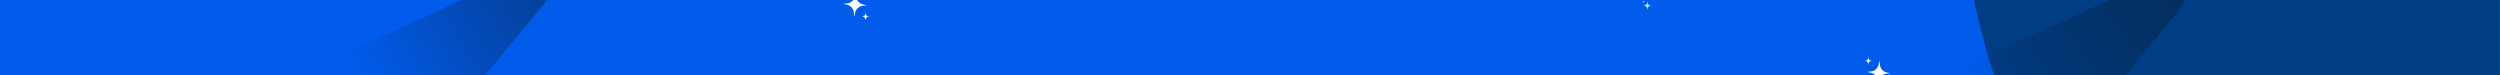 <svg width="1500" height="45" viewBox="0 0 1500 45" fill="none" xmlns="http://www.w3.org/2000/svg">
<g clip-path="url(#clip0_2107_41894)">
<rect width="1500" height="45" fill="#015CEB"/>
<g opacity="0.8">
<mask id="mask0_2107_41894" style="mask-type:alpha" maskUnits="userSpaceOnUse" x="-198" y="-409" width="1698" height="863">
<rect x="-198" y="-409" width="1698" height="863" fill="white"/>
<rect x="-198" y="-409" width="1698" height="863" fill="url(#paint0_linear_2107_41894)"/>
</mask>
<g mask="url(#mask0_2107_41894)">
<g filter="url(#filter0_f_2107_41894)">
<path d="M1184.39 -641.469C1397.52 -670.612 1557.63 -789.111 1588.78 -555.819C1619.92 -322.527 1472.39 -109.781 1259.26 -80.638C1046.13 -51.496 1272.68 -179.676 785.347 -445.961C754.202 -679.253 971.259 -612.326 1184.39 -641.469Z" fill="#285277"/>
</g>
<g filter="url(#filter1_f_2107_41894)">
<path d="M1223.99 -198.334C1383.75 -376.505 1673.6 165.936 2006.42 -225.949C1643.35 60.718 1888.15 -142.383 1728.39 35.788C1568.63 213.959 1499.47 499.111 1427.88 419.267C1356.28 339.423 1064.23 -20.163 1223.99 -198.334Z" fill="#00366B"/>
</g>
<g filter="url(#filter2_f_2107_41894)">
<path d="M1237.78 155.249C1318.83 64.859 1465.88 340.051 1634.72 141.24C1450.53 286.672 1574.72 183.634 1493.67 274.024C1412.62 364.415 1377.53 509.078 1341.21 468.571C1304.89 428.065 1156.73 245.639 1237.78 155.249Z" fill="#38598F"/>
</g>
</g>
</g>
<g style="mix-blend-mode:difference" opacity="0.5">
<path d="M286.961 50L326.381 2.505C334.533 -7.316 323.75 -21.386 312.148 -16.068L168 50H286.961Z" fill="url(#paint1_linear_2107_41894)" style="mix-blend-mode:screen"/>
</g>
<g style="mix-blend-mode:difference" opacity="0.5">
<path d="M1267.96 54L1307.7 5.574C1315.79 -4.286 1304.95 -18.29 1293.38 -12.926L1149 54H1267.96Z" fill="url(#paint2_linear_2107_41894)" style="mix-blend-mode:screen"/>
</g>
<path d="M1121.16 34.083L1121.23 34.922C1121.29 35.672 1121.76 36.286 1122.41 36.448L1123.13 36.63L1122.39 36.722C1121.73 36.804 1121.19 37.356 1121.03 38.092L1120.86 38.916L1120.79 38.078C1120.73 37.328 1120.26 36.714 1119.62 36.551L1118.9 36.37L1119.63 36.278C1120.29 36.195 1120.84 35.644 1120.99 34.907L1121.16 34.083Z" fill="white" style="mix-blend-mode:overlay"/>
<g clip-path="url(#clip1_2107_41894)">
<path d="M1127.69 36.304L1127.93 38.821C1128.15 41.073 1129.72 42.924 1131.83 43.422L1134.2 43.98L1131.78 44.244C1129.62 44.48 1127.84 46.125 1127.35 48.333L1126.8 50.803L1126.56 48.285C1126.35 46.033 1124.78 44.183 1122.67 43.684L1120.3 43.127L1122.72 42.863C1124.88 42.627 1126.66 40.981 1127.15 38.773L1127.69 36.304Z" fill="white" style="mix-blend-mode:overlay"/>
</g>
<path d="M519.193 12.38L519.123 11.527C519.06 10.764 518.578 10.14 517.924 9.974L517.193 9.79L517.941 9.696C518.611 9.612 519.166 9.051 519.321 8.302L519.495 7.464L519.565 8.317C519.627 9.079 520.109 9.704 520.763 9.869L521.495 10.054L520.746 10.148C520.077 10.232 519.522 10.792 519.367 11.542L519.193 12.38Z" fill="white" style="mix-blend-mode:overlay"/>
<g clip-path="url(#clip2_2107_41894)">
<path d="M512.546 10.121L512.301 7.56C512.083 5.269 510.488 3.387 508.337 2.88L505.932 2.313L508.388 2.044C510.585 1.804 512.398 0.131 512.895 -2.116L513.452 -4.628L513.696 -2.067C513.915 0.224 515.51 2.106 517.661 2.613L520.066 3.18L517.61 3.449C515.413 3.689 513.6 5.363 513.102 7.609L512.546 10.121Z" fill="white" style="mix-blend-mode:overlay"/>
</g>
<g opacity="0.8">
<path d="M985.971 0.115L986.015 0.417C986.054 0.688 986.239 0.9 986.476 0.944L986.74 0.994L986.476 1.044C986.239 1.088 986.054 1.3 986.015 1.571L985.971 1.873L985.928 1.571C985.889 1.3 985.703 1.088 985.467 1.044L985.202 0.994L985.467 0.944C985.703 0.9 985.889 0.688 985.928 0.417L985.971 0.115Z" fill="white" style="mix-blend-mode:overlay"/>
<g clip-path="url(#clip3_2107_41894)">
<path d="M988.387 0.774L988.53 1.681C988.658 2.492 989.268 3.128 990.045 3.261L990.914 3.41L990.045 3.56C989.268 3.693 988.658 4.329 988.53 5.14L988.387 6.047L988.244 5.14C988.116 4.329 987.507 3.693 986.73 3.56L985.861 3.41L986.73 3.261C987.507 3.128 988.116 2.492 988.244 1.681L988.387 0.774Z" fill="white" style="mix-blend-mode:overlay"/>
</g>
</g>
</g>
<defs>
<filter id="filter0_f_2107_41894" x="282.35" y="-1197.43" width="1810.58" height="1620.86" filterUnits="userSpaceOnUse" color-interpolation-filters="sRGB">
<feFlood flood-opacity="0" result="BackgroundImageFix"/>
<feBlend mode="normal" in="SourceGraphic" in2="BackgroundImageFix" result="shape"/>
<feGaussianBlur stdDeviation="250" result="effect1_foregroundBlur_2107_41894"/>
</filter>
<filter id="filter1_f_2107_41894" x="676.888" y="-735.456" width="1829.53" height="1668.52" filterUnits="userSpaceOnUse" color-interpolation-filters="sRGB">
<feFlood flood-opacity="0" result="BackgroundImageFix"/>
<feBlend mode="normal" in="SourceGraphic" in2="BackgroundImageFix" result="shape"/>
<feGaussianBlur stdDeviation="250" result="effect1_foregroundBlur_2107_41894"/>
</filter>
<filter id="filter2_f_2107_41894" x="713.88" y="-363.584" width="1420.84" height="1339.15" filterUnits="userSpaceOnUse" color-interpolation-filters="sRGB">
<feFlood flood-opacity="0" result="BackgroundImageFix"/>
<feBlend mode="normal" in="SourceGraphic" in2="BackgroundImageFix" result="shape"/>
<feGaussianBlur stdDeviation="250" result="effect1_foregroundBlur_2107_41894"/>
</filter>
<linearGradient id="paint0_linear_2107_41894" x1="-168.285" y1="-378.247" x2="1422.46" y2="560.418" gradientUnits="userSpaceOnUse">
<stop stop-color="#8F94FB"/>
<stop offset="1" stop-color="#4E54C8"/>
</linearGradient>
<linearGradient id="paint1_linear_2107_41894" x1="345.367" y1="-24.14" x2="219.946" y2="50.852" gradientUnits="userSpaceOnUse">
<stop stop-color="#0B1C2D"/>
<stop offset="1" stop-color="#040A10" stop-opacity="0"/>
</linearGradient>
<linearGradient id="paint2_linear_2107_41894" x1="1322.15" y1="-24.765" x2="1197.91" y2="66.26" gradientUnits="userSpaceOnUse">
<stop stop-color="#0B1C2D"/>
<stop offset="1" stop-color="#040A10" stop-opacity="0"/>
</linearGradient>
<clipPath id="clip0_2107_41894">
<rect width="1500" height="45" fill="white"/>
</clipPath>
<clipPath id="clip1_2107_41894">
<rect width="20.155" height="20.155" fill="white" transform="translate(1121.02 30.524) rotate(19.685)"/>
</clipPath>
<clipPath id="clip2_2107_41894">
<rect width="20.503" height="20.503" fill="white" transform="translate(519.333 16) rotate(-160.315)"/>
</clipPath>
<clipPath id="clip3_2107_41894">
<rect width="7.316" height="7.316" fill="white" transform="translate(985.842 -1.171) rotate(16.172)"/>
</clipPath>
</defs>
</svg>
